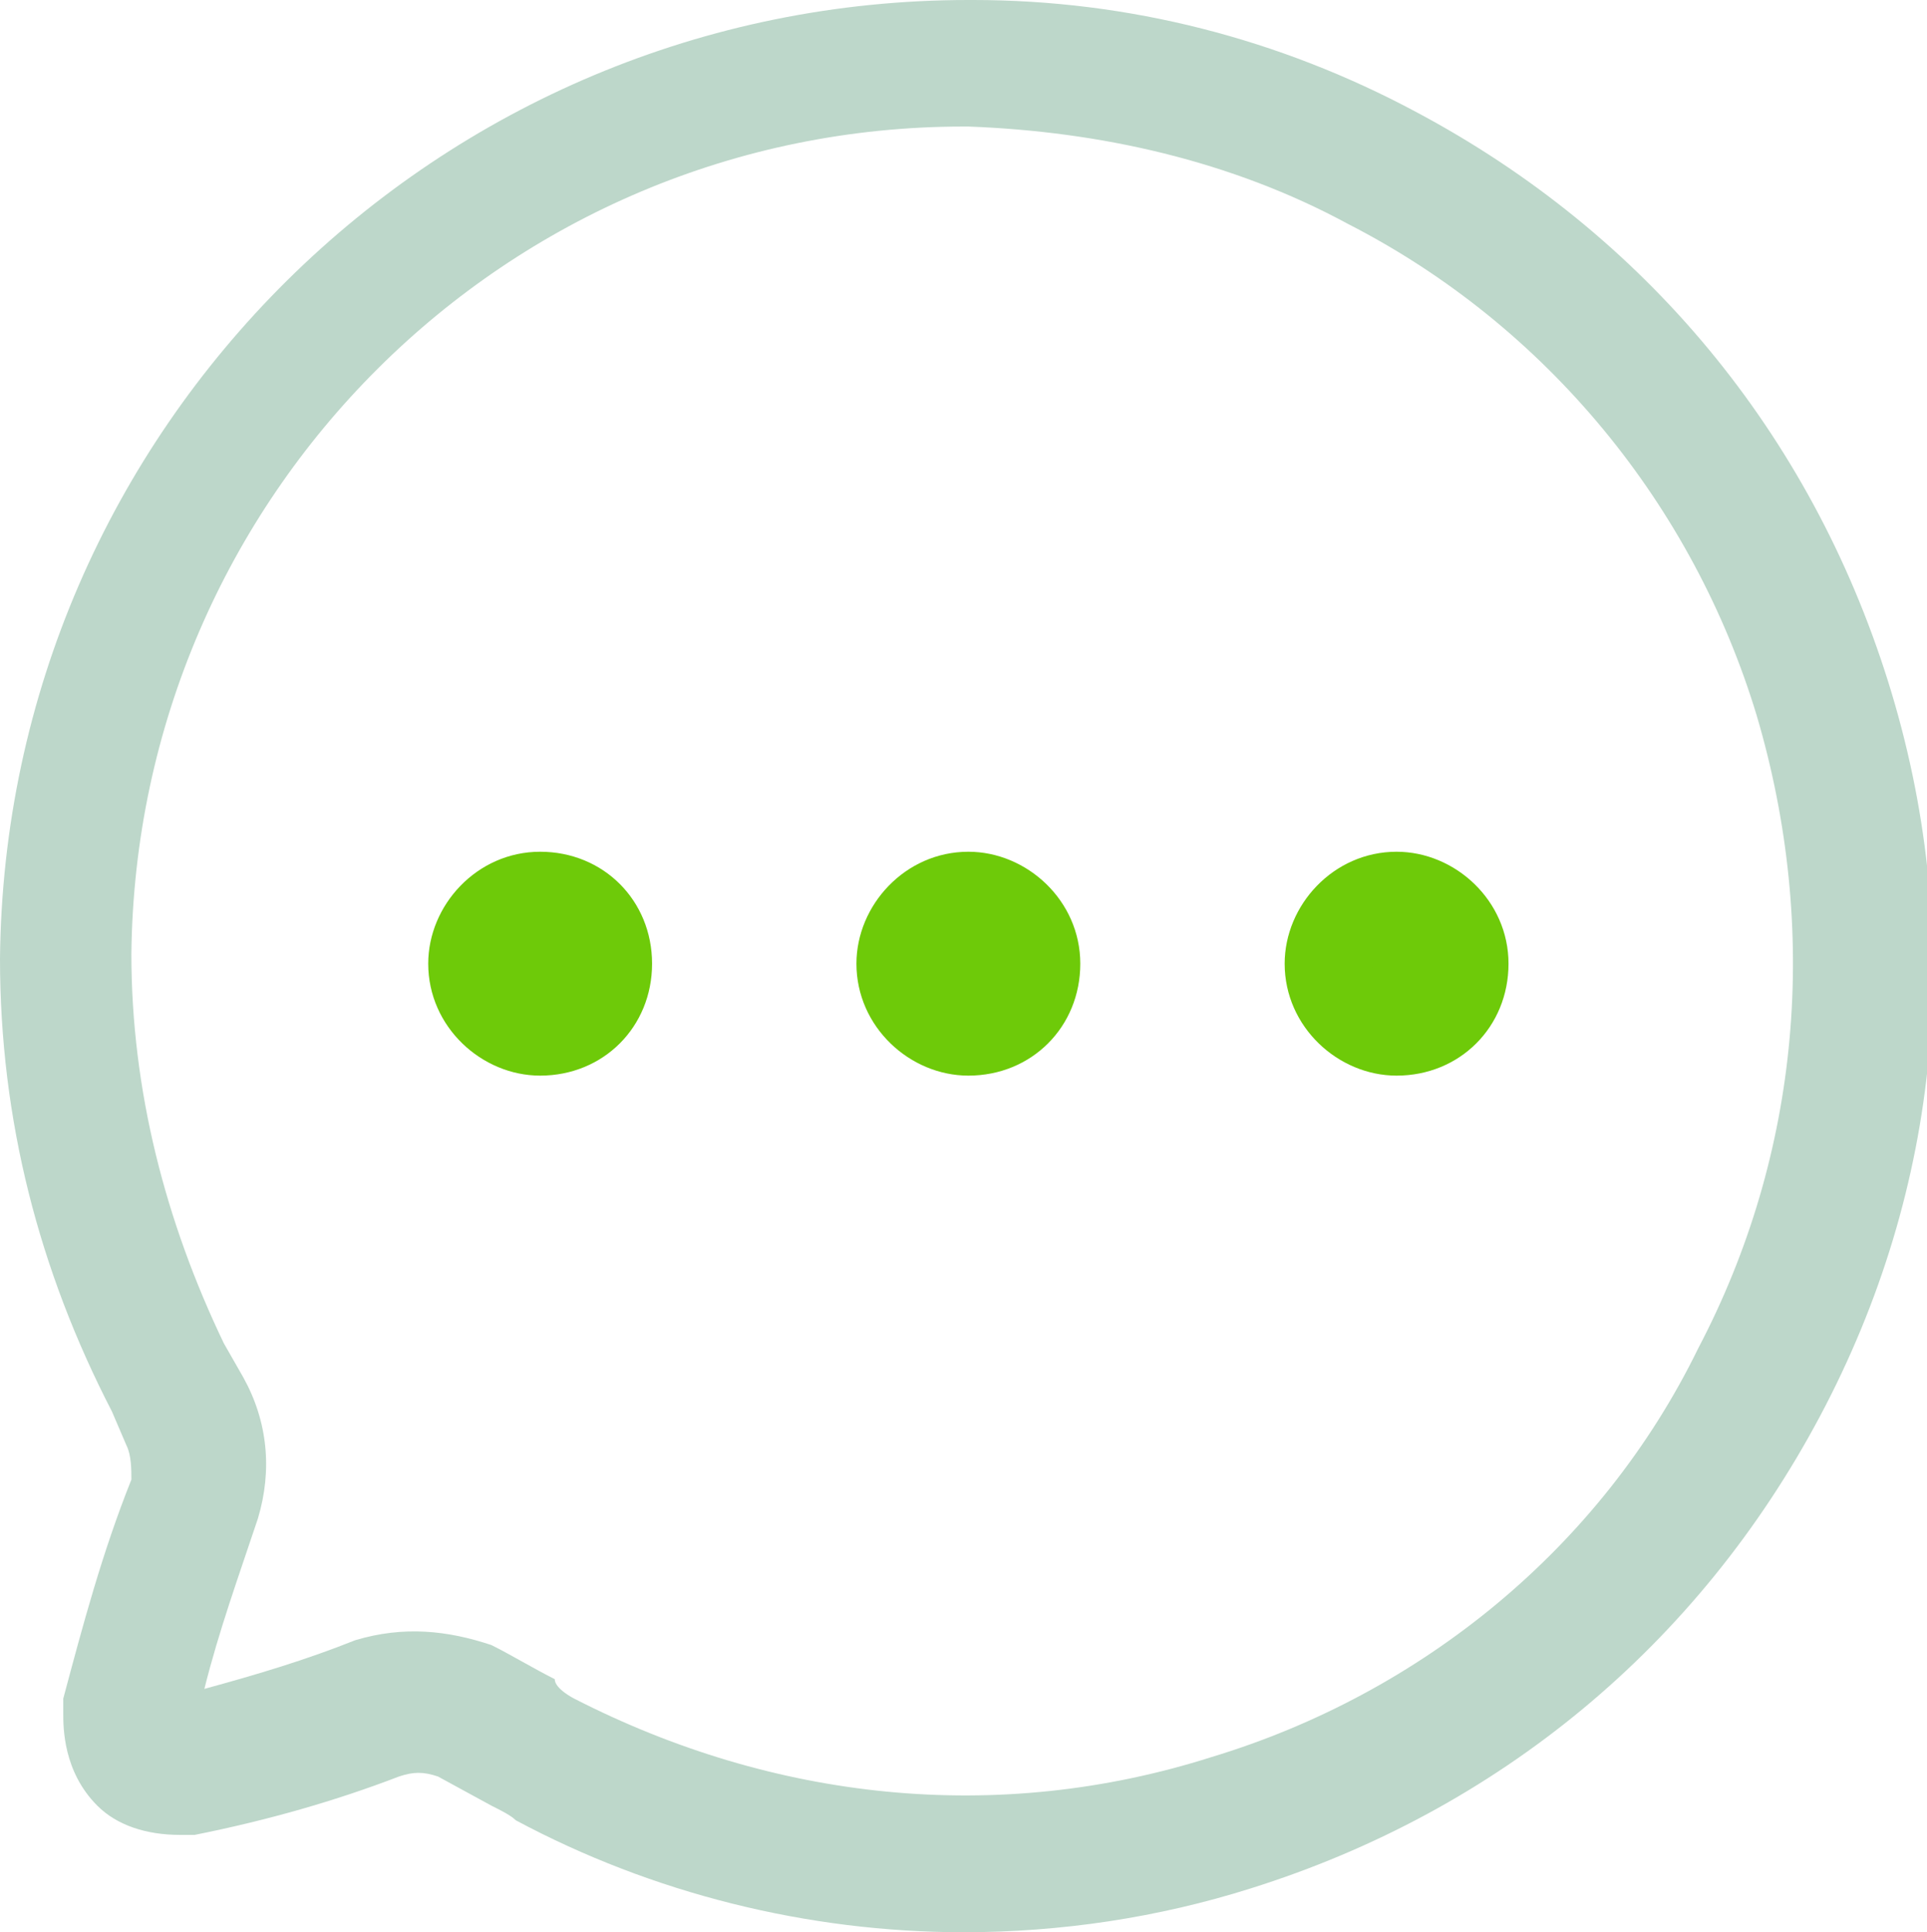 <?xml version="1.0" encoding="utf-8"?>
<!-- Generator: Adobe Illustrator 26.3.1, SVG Export Plug-In . SVG Version: 6.00 Build 0)  -->
<svg version="1.1" id="Vrstva_1" xmlns:v="https://vecta.io/nano"
	 xmlns="http://www.w3.org/2000/svg" xmlns:xlink="http://www.w3.org/1999/xlink" x="0px" y="0px" viewBox="0 0 39.6 39.7"
	 style="enable-background:new 0 0 39.6 39.7;" xml:space="preserve">
<style type="text/css">
	.st0{fill:#BDD7CA;}
	.st1{enable-background:new    ;}
	.st2{fill:#6ECA09;}
</style>
<path class="st0" d="M19.8,39.7c-3.2,0-6.4-0.8-9.2-2.3l0,0c-0.1-0.1-0.3-0.2-0.5-0.3L9,36.5c-0.3-0.1-0.5-0.1-0.8,0
	C6.9,37,5.5,37.4,4,37.7c-0.1,0-0.2,0-0.3,0c-0.7,0-1.3-0.2-1.7-0.6c-0.7-0.7-0.7-1.6-0.7-1.9c0-0.1,0-0.2,0-0.3
	c0.4-1.5,0.8-3,1.4-4.5c0-0.2,0-0.5-0.1-0.7L2.3,29C0.8,26.1,0,23,0,19.7C0.1,8.8,9,0,19.9,0c0,0,0.1,0,0.1,0c3.2,0,6.3,0.8,9.1,2.3
	c4.7,2.5,8.1,6.6,9.7,11.7s1.1,10.4-1.4,15.1s-6.6,8.1-11.7,9.7C23.8,39.4,21.8,39.7,19.8,39.7z M11.8,34.9L11.8,34.9
	c4.1,2.1,8.7,2.6,13.1,1.2c4.3-1.3,8-4.3,10-8.4c2.1-4,2.5-8.6,1.2-13c-1.3-4.3-4.3-8-8.4-10.1c-2.4-1.3-5.1-1.9-7.8-2l0,0h-0.1
	c-9.4,0-17,7.6-17.1,17c0,2.8,0.7,5.5,1.9,8l0.4,0.7c0.5,0.9,0.6,1.9,0.3,2.9c-0.4,1.2-0.8,2.3-1.1,3.5c1.1-0.3,2.1-0.6,3.1-1
	c1-0.3,1.9-0.2,2.8,0.1c0.4,0.2,0.9,0.5,1.3,0.7C11.4,34.7,11.8,34.9,11.8,34.9z"/>
<g class="st1">
	<circle class="st2" cx="11.1" cy="19.8" r="0.9"/>
	<path class="st2" d="M11.1,22.1c-1.2,0-2.3-1-2.3-2.3l0,0c0-1.2,1-2.3,2.3-2.3s2.3,1,2.3,2.3C13.4,21.1,12.4,22.1,11.1,22.1
		C11.1,22.1,11.1,22.1,11.1,22.1z M11.1,19.3c-0.3,0-0.5,0.2-0.5,0.5c0,0.6,1,0.6,1,0C11.6,19.6,11.4,19.3,11.1,19.3z"/>
</g>
<g class="st1">
	<circle class="st2" cx="19.9" cy="19.8" r="0.9"/>
	<g>
		<path id="B" class="st2" d="M19.9,22.1c-1.2,0-2.3-1-2.3-2.3l0,0c0-1.2,1-2.3,2.3-2.3c1.2,0,2.3,1,2.3,2.3S21.2,22.1,19.9,22.1
			L19.9,22.1z M19.9,19.3c-0.3,0-0.5,0.2-0.5,0.5c0,0.6,1,0.6,1,0C20.4,19.6,20.2,19.3,19.9,19.3z"/>
	</g>
</g>
<g class="st1">
	<circle class="st2" cx="28.7" cy="19.8" r="0.9"/>
	<g>
		<path id="B_00000040538981862504217640000003712962993232519041_" class="st2" d="M28.7,22.1c-1.2,0-2.3-1-2.3-2.3l0,0
			c0-1.2,1-2.3,2.3-2.3c1.2,0,2.3,1,2.3,2.3S30,22.1,28.7,22.1L28.7,22.1z M28.7,19.3c-0.3,0-0.5,0.2-0.5,0.5c0,0.6,1,0.6,1,0
			C29.2,19.6,29,19.3,28.7,19.3z"/>
	</g>
</g>
</svg>
